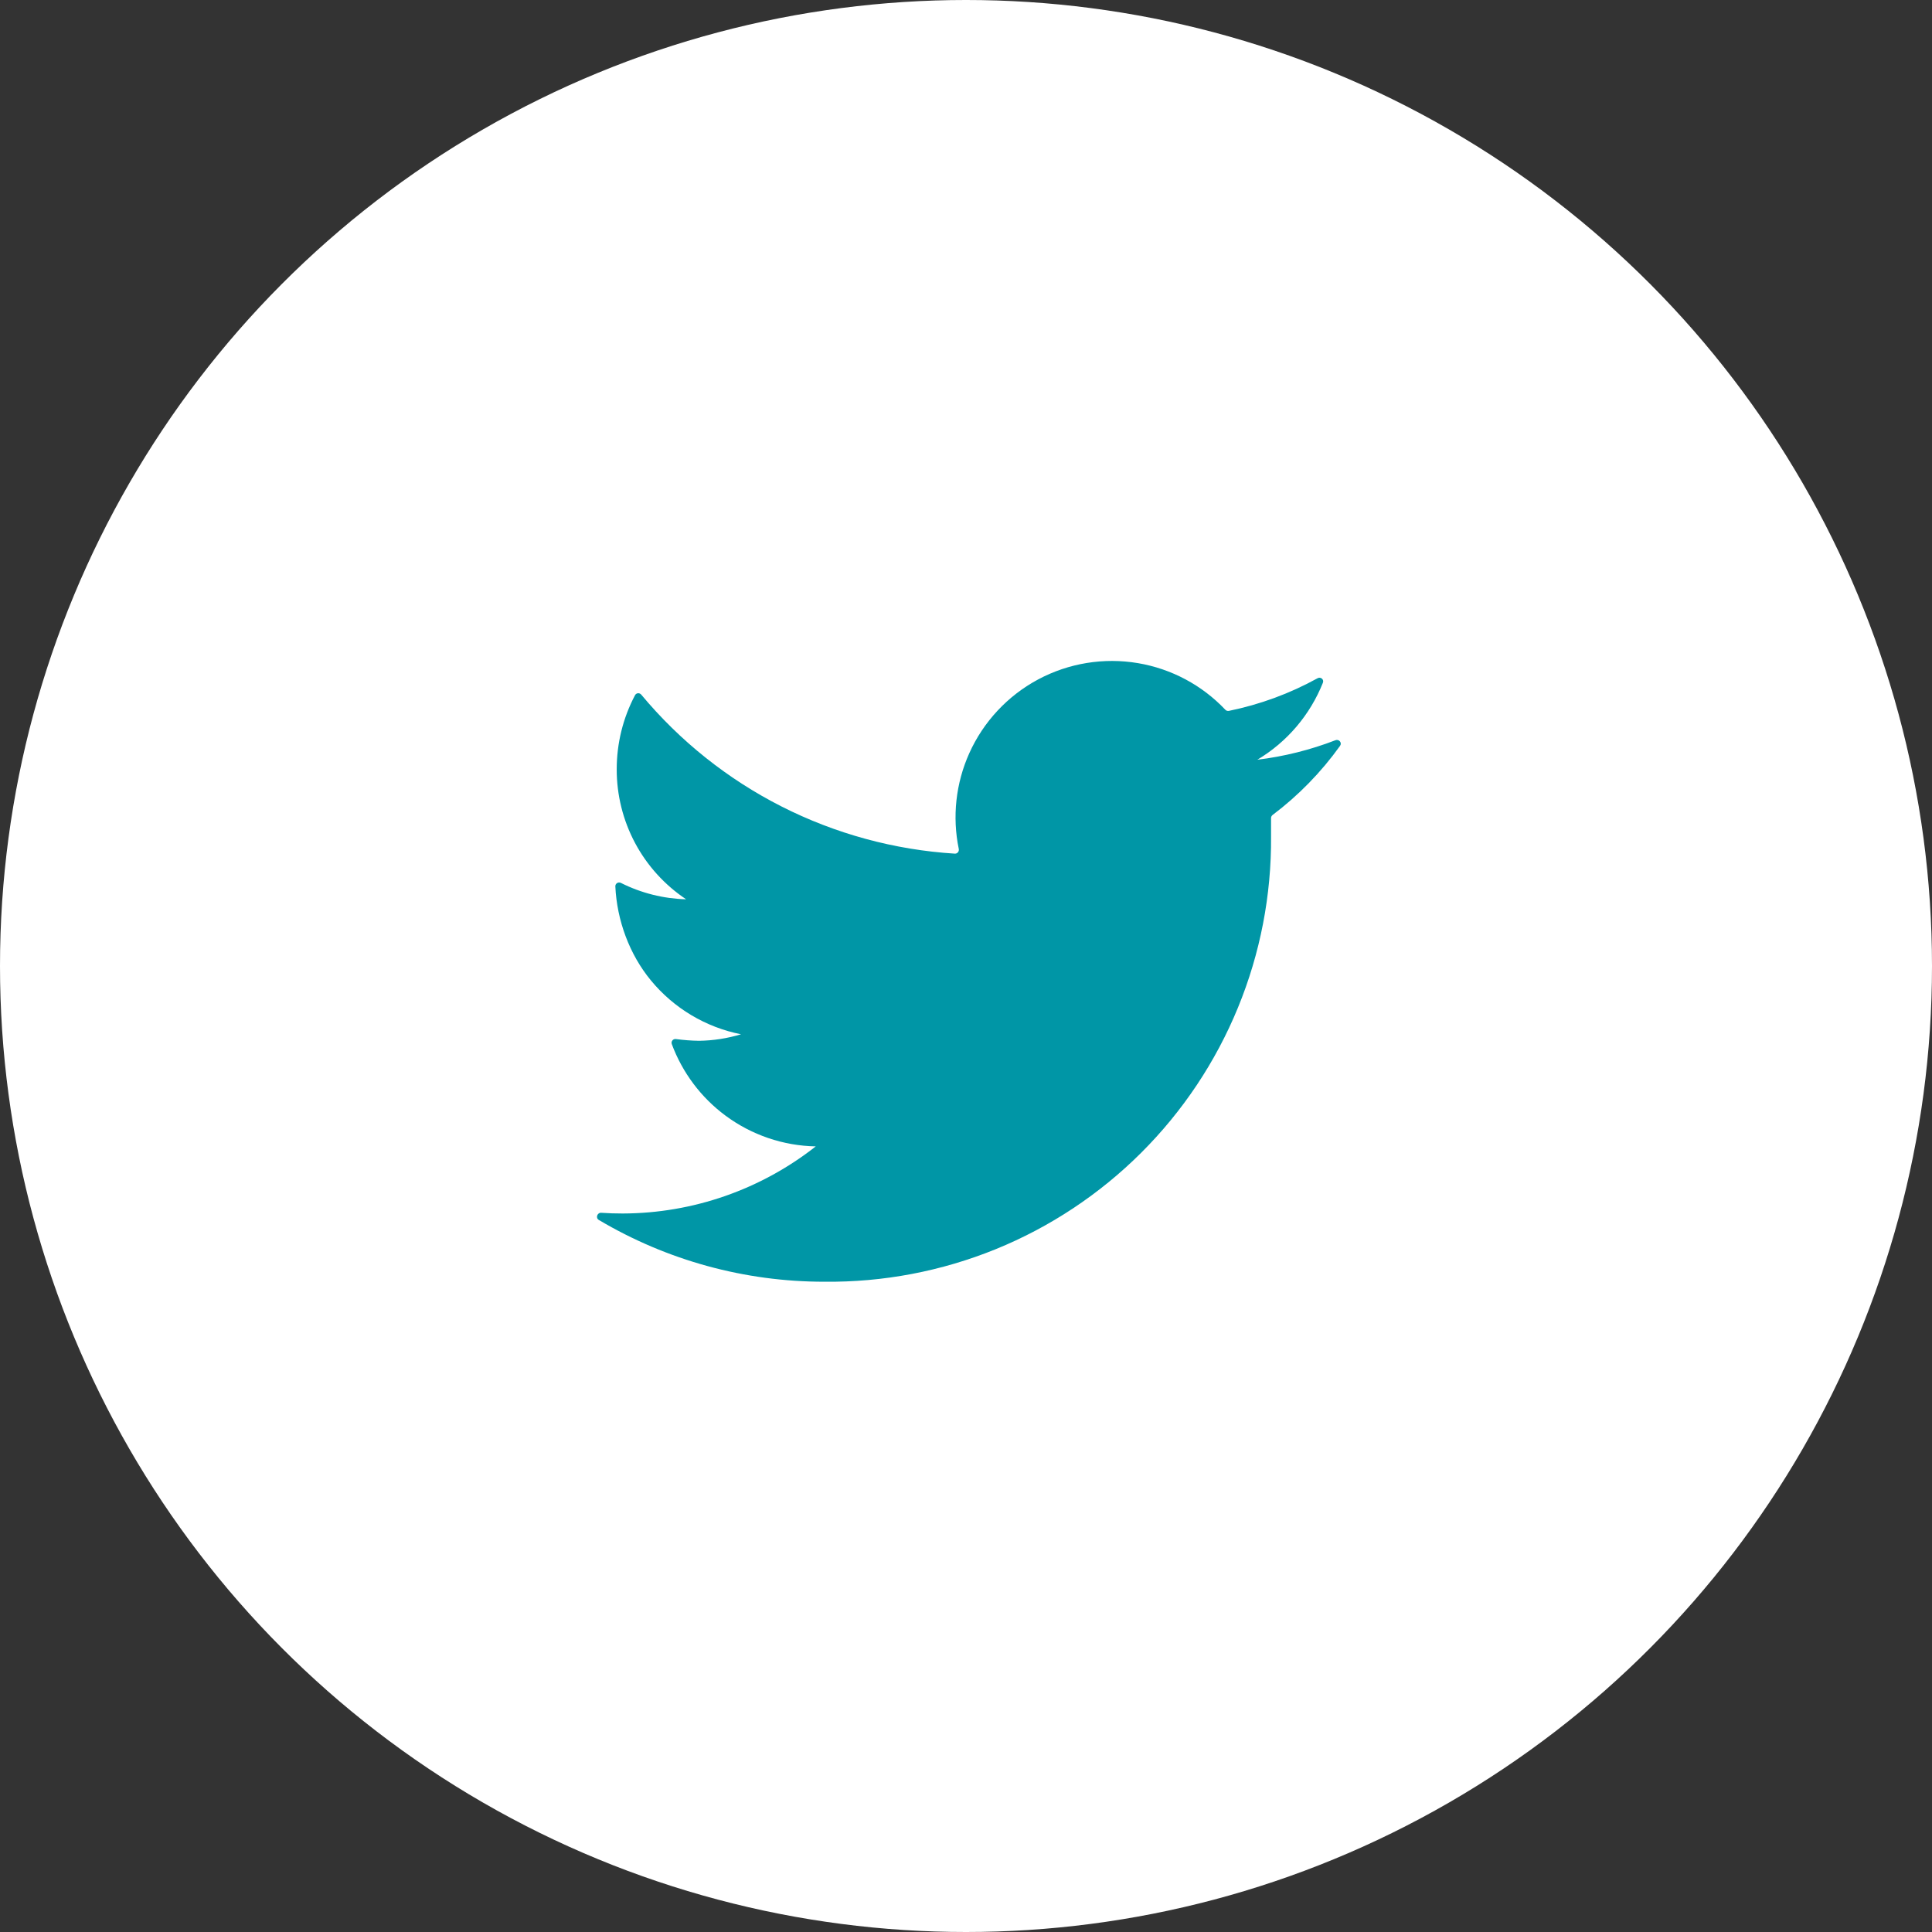 <svg width="38" height="38" viewBox="0 0 38 38" fill="none" xmlns="http://www.w3.org/2000/svg">
<rect x="0" y="0" width="38" height="38" fill="#333333" stroke="none"/>
<circle cx="19" cy="19" r="19" fill="white"/>
<path d="M26.357 14.67C26.401 14.61 26.337 14.532 26.267 14.559C25.773 14.75 25.257 14.879 24.73 14.943C25.317 14.593 25.769 14.059 26.02 13.428C26.046 13.364 25.975 13.306 25.915 13.34C25.37 13.641 24.782 13.857 24.171 13.982C24.146 13.987 24.119 13.979 24.101 13.96C23.643 13.476 23.04 13.154 22.382 13.043C21.711 12.93 21.021 13.042 20.42 13.363C19.82 13.684 19.343 14.195 19.064 14.816C18.799 15.407 18.727 16.065 18.858 16.698C18.868 16.747 18.83 16.793 18.78 16.79C17.592 16.716 16.431 16.4 15.369 15.861C14.31 15.323 13.372 14.575 12.612 13.662C12.578 13.622 12.514 13.627 12.49 13.674C12.253 14.122 12.13 14.622 12.13 15.13C12.129 15.636 12.253 16.134 12.491 16.581C12.729 17.027 13.074 17.407 13.495 17.688C13.049 17.676 12.611 17.566 12.213 17.366C12.162 17.34 12.101 17.376 12.103 17.434C12.134 18.101 12.379 18.77 12.803 19.284C13.254 19.831 13.88 20.205 14.575 20.343C14.307 20.424 14.03 20.467 13.75 20.471C13.598 20.469 13.446 20.457 13.295 20.437C13.239 20.429 13.194 20.482 13.213 20.535C13.421 21.096 13.787 21.585 14.268 21.942C14.783 22.324 15.404 22.536 16.045 22.548C14.963 23.399 13.627 23.864 12.25 23.868C12.108 23.868 11.967 23.864 11.826 23.854C11.746 23.849 11.71 23.955 11.778 23.995C13.12 24.791 14.653 25.212 16.218 25.21C17.372 25.222 18.518 25.004 19.587 24.569C20.657 24.133 21.629 23.488 22.446 22.673C23.264 21.857 23.911 20.887 24.349 19.819C24.788 18.75 25.009 17.605 25 16.45V16.091C25 16.067 25.011 16.045 25.03 16.03C25.539 15.646 25.986 15.188 26.357 14.67Z" fill="#0096A6"/>
</svg>
